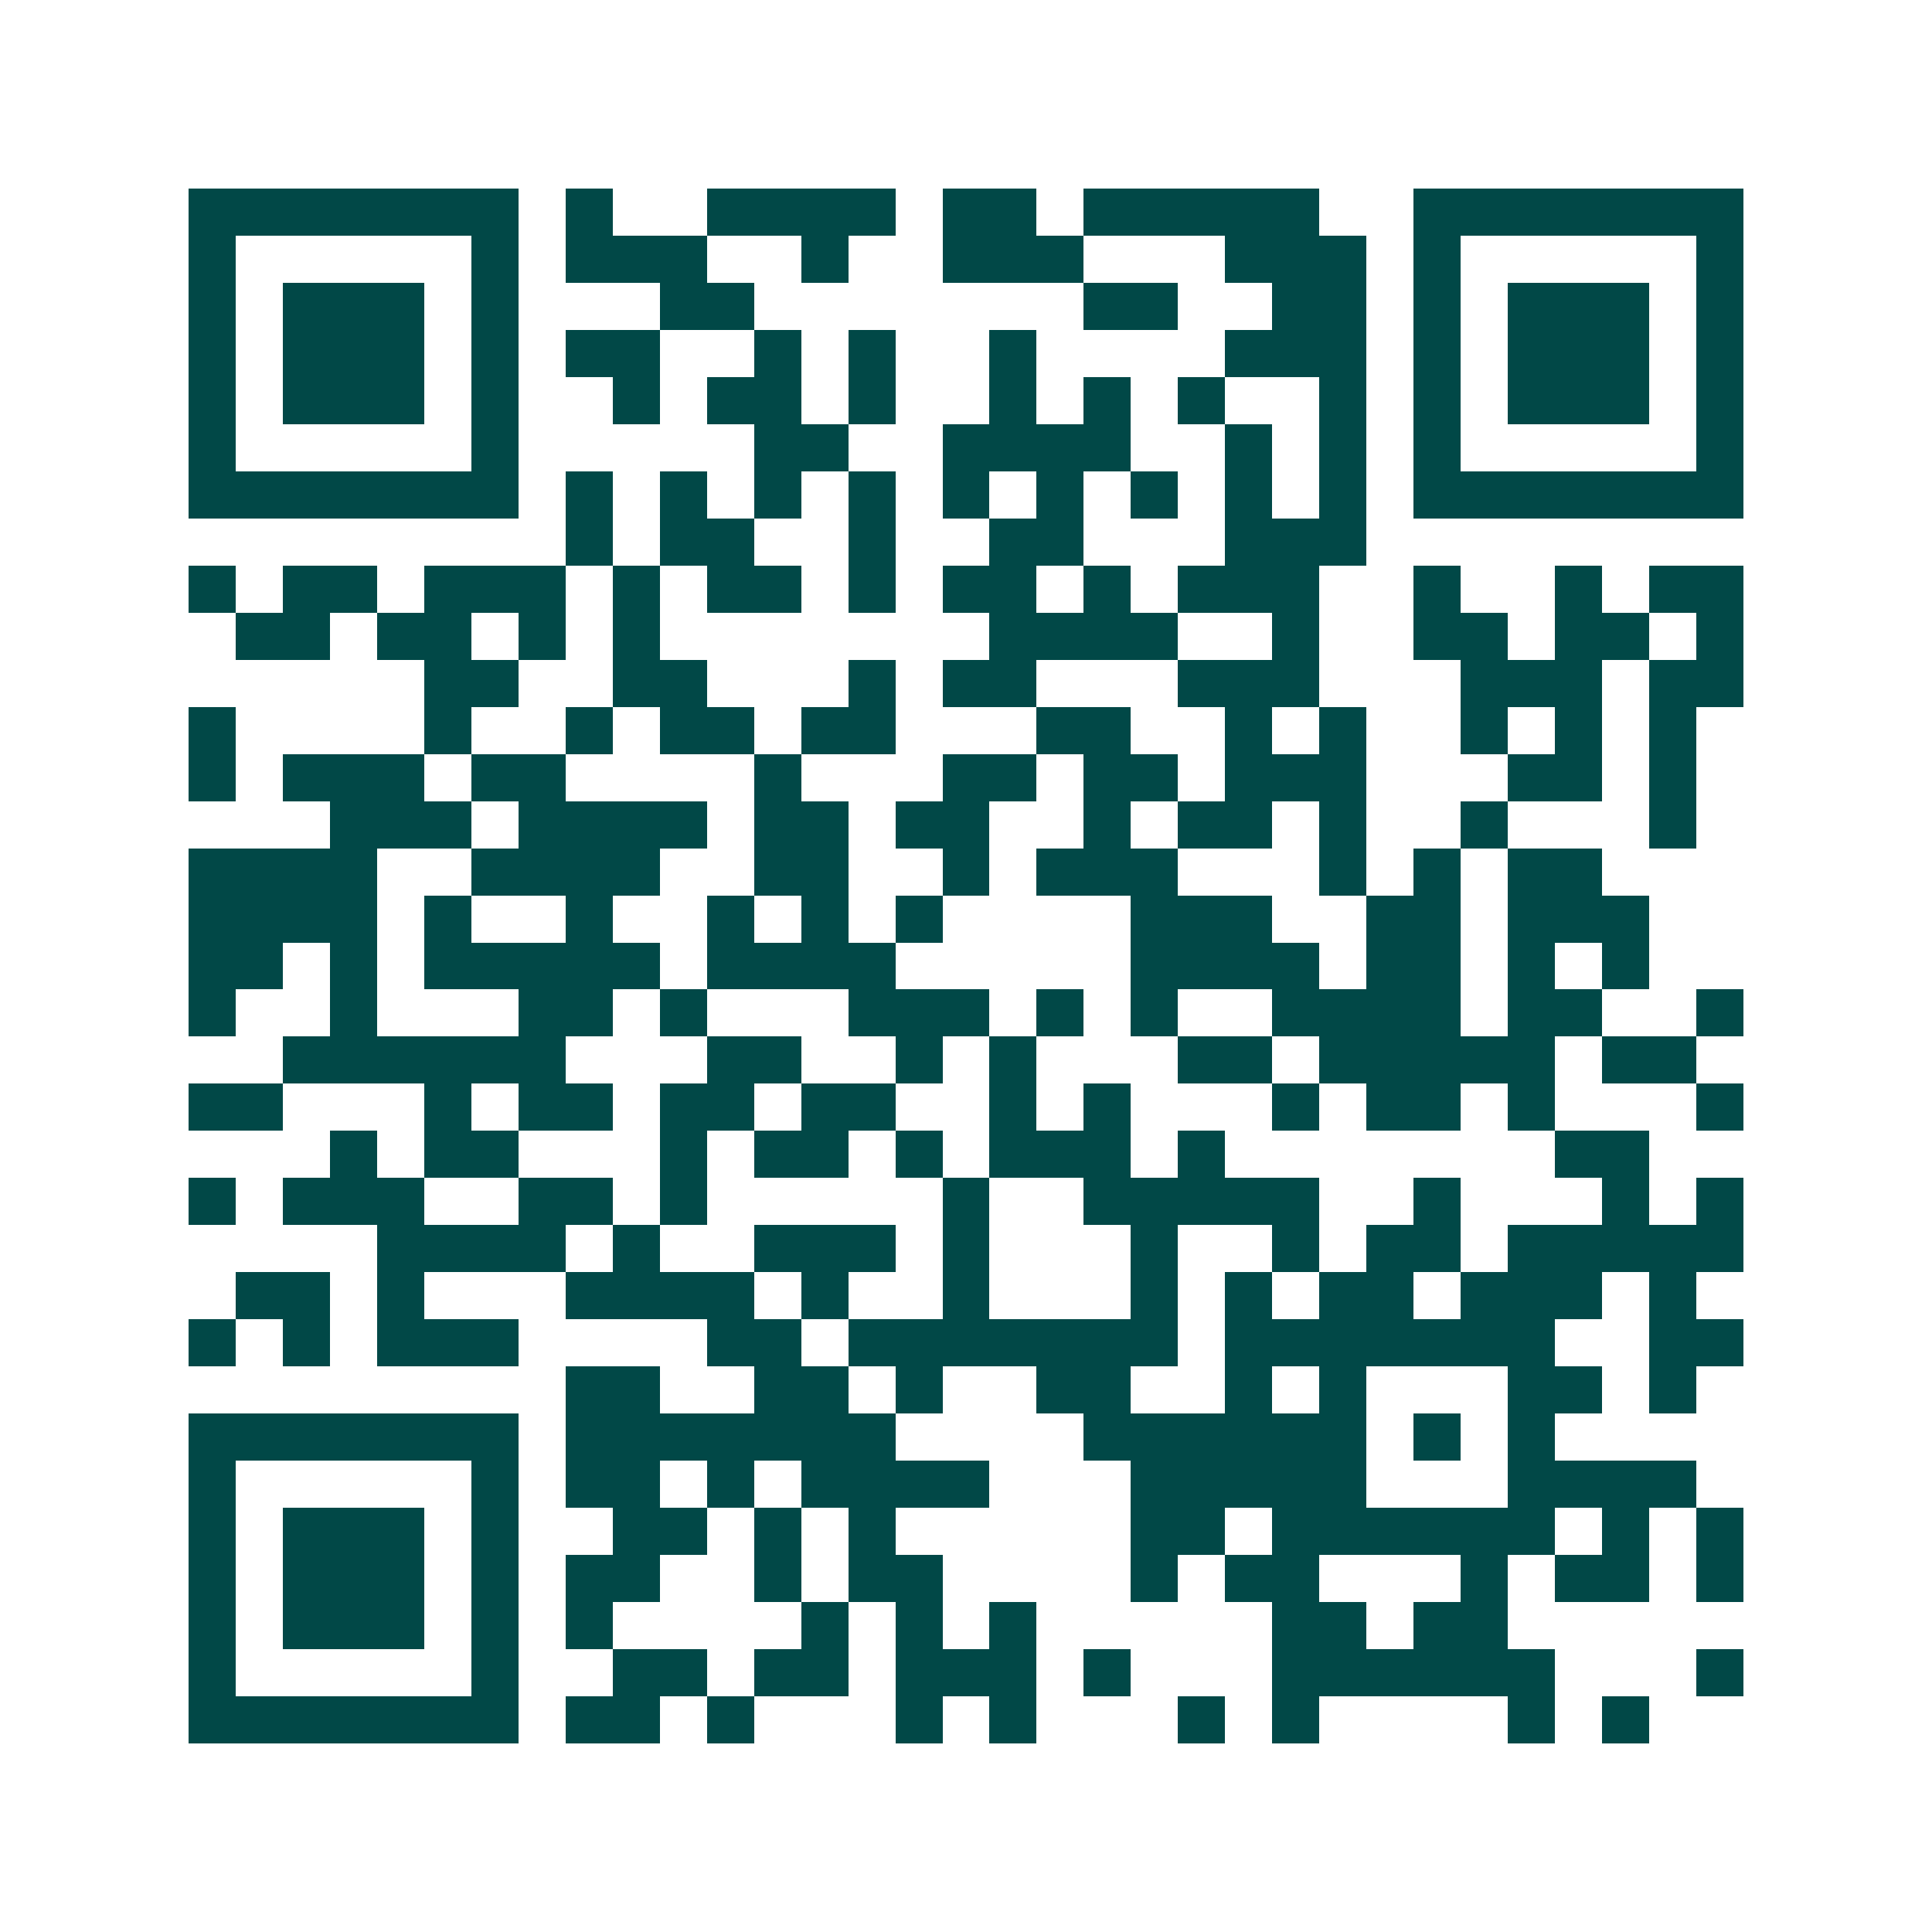 <svg xmlns="http://www.w3.org/2000/svg" width="200" height="200" viewBox="0 0 41 41" shape-rendering="crispEdges"><path fill="#ffffff" d="M0 0h41v41H0z"/><path stroke="#014847" d="M4 4.5h7m1 0h1m2 0h4m1 0h2m1 0h5m2 0h7M4 5.5h1m5 0h1m1 0h3m2 0h1m2 0h3m3 0h3m1 0h1m5 0h1M4 6.5h1m1 0h3m1 0h1m3 0h2m7 0h2m2 0h2m1 0h1m1 0h3m1 0h1M4 7.5h1m1 0h3m1 0h1m1 0h2m2 0h1m1 0h1m2 0h1m4 0h3m1 0h1m1 0h3m1 0h1M4 8.5h1m1 0h3m1 0h1m2 0h1m1 0h2m1 0h1m2 0h1m1 0h1m1 0h1m2 0h1m1 0h1m1 0h3m1 0h1M4 9.5h1m5 0h1m5 0h2m2 0h4m2 0h1m1 0h1m1 0h1m5 0h1M4 10.5h7m1 0h1m1 0h1m1 0h1m1 0h1m1 0h1m1 0h1m1 0h1m1 0h1m1 0h1m1 0h7M12 11.5h1m1 0h2m2 0h1m2 0h2m3 0h3M4 12.5h1m1 0h2m1 0h3m1 0h1m1 0h2m1 0h1m1 0h2m1 0h1m1 0h3m2 0h1m2 0h1m1 0h2M5 13.5h2m1 0h2m1 0h1m1 0h1m7 0h4m2 0h1m2 0h2m1 0h2m1 0h1M9 14.5h2m2 0h2m3 0h1m1 0h2m3 0h3m3 0h3m1 0h2M4 15.5h1m4 0h1m2 0h1m1 0h2m1 0h2m3 0h2m2 0h1m1 0h1m2 0h1m1 0h1m1 0h1M4 16.5h1m1 0h3m1 0h2m4 0h1m3 0h2m1 0h2m1 0h3m3 0h2m1 0h1M7 17.5h3m1 0h4m1 0h2m1 0h2m2 0h1m1 0h2m1 0h1m2 0h1m3 0h1M4 18.5h4m2 0h4m2 0h2m2 0h1m1 0h3m3 0h1m1 0h1m1 0h2M4 19.5h4m1 0h1m2 0h1m2 0h1m1 0h1m1 0h1m4 0h3m2 0h2m1 0h3M4 20.5h2m1 0h1m1 0h5m1 0h4m5 0h4m1 0h2m1 0h1m1 0h1M4 21.5h1m2 0h1m3 0h2m1 0h1m3 0h3m1 0h1m1 0h1m2 0h4m1 0h2m2 0h1M6 22.5h6m3 0h2m2 0h1m1 0h1m3 0h2m1 0h5m1 0h2M4 23.5h2m3 0h1m1 0h2m1 0h2m1 0h2m2 0h1m1 0h1m3 0h1m1 0h2m1 0h1m3 0h1M7 24.5h1m1 0h2m3 0h1m1 0h2m1 0h1m1 0h3m1 0h1m7 0h2M4 25.5h1m1 0h3m2 0h2m1 0h1m5 0h1m2 0h5m2 0h1m3 0h1m1 0h1M8 26.5h4m1 0h1m2 0h3m1 0h1m3 0h1m2 0h1m1 0h2m1 0h5M5 27.5h2m1 0h1m3 0h4m1 0h1m2 0h1m3 0h1m1 0h1m1 0h2m1 0h3m1 0h1M4 28.5h1m1 0h1m1 0h3m4 0h2m1 0h7m1 0h7m2 0h2M12 29.5h2m2 0h2m1 0h1m2 0h2m2 0h1m1 0h1m3 0h2m1 0h1M4 30.5h7m1 0h7m4 0h6m1 0h1m1 0h1M4 31.5h1m5 0h1m1 0h2m1 0h1m1 0h4m3 0h5m3 0h4M4 32.5h1m1 0h3m1 0h1m2 0h2m1 0h1m1 0h1m5 0h2m1 0h6m1 0h1m1 0h1M4 33.5h1m1 0h3m1 0h1m1 0h2m2 0h1m1 0h2m4 0h1m1 0h2m3 0h1m1 0h2m1 0h1M4 34.5h1m1 0h3m1 0h1m1 0h1m4 0h1m1 0h1m1 0h1m5 0h2m1 0h2M4 35.5h1m5 0h1m2 0h2m1 0h2m1 0h3m1 0h1m3 0h6m3 0h1M4 36.5h7m1 0h2m1 0h1m3 0h1m1 0h1m3 0h1m1 0h1m4 0h1m1 0h1"/></svg>
